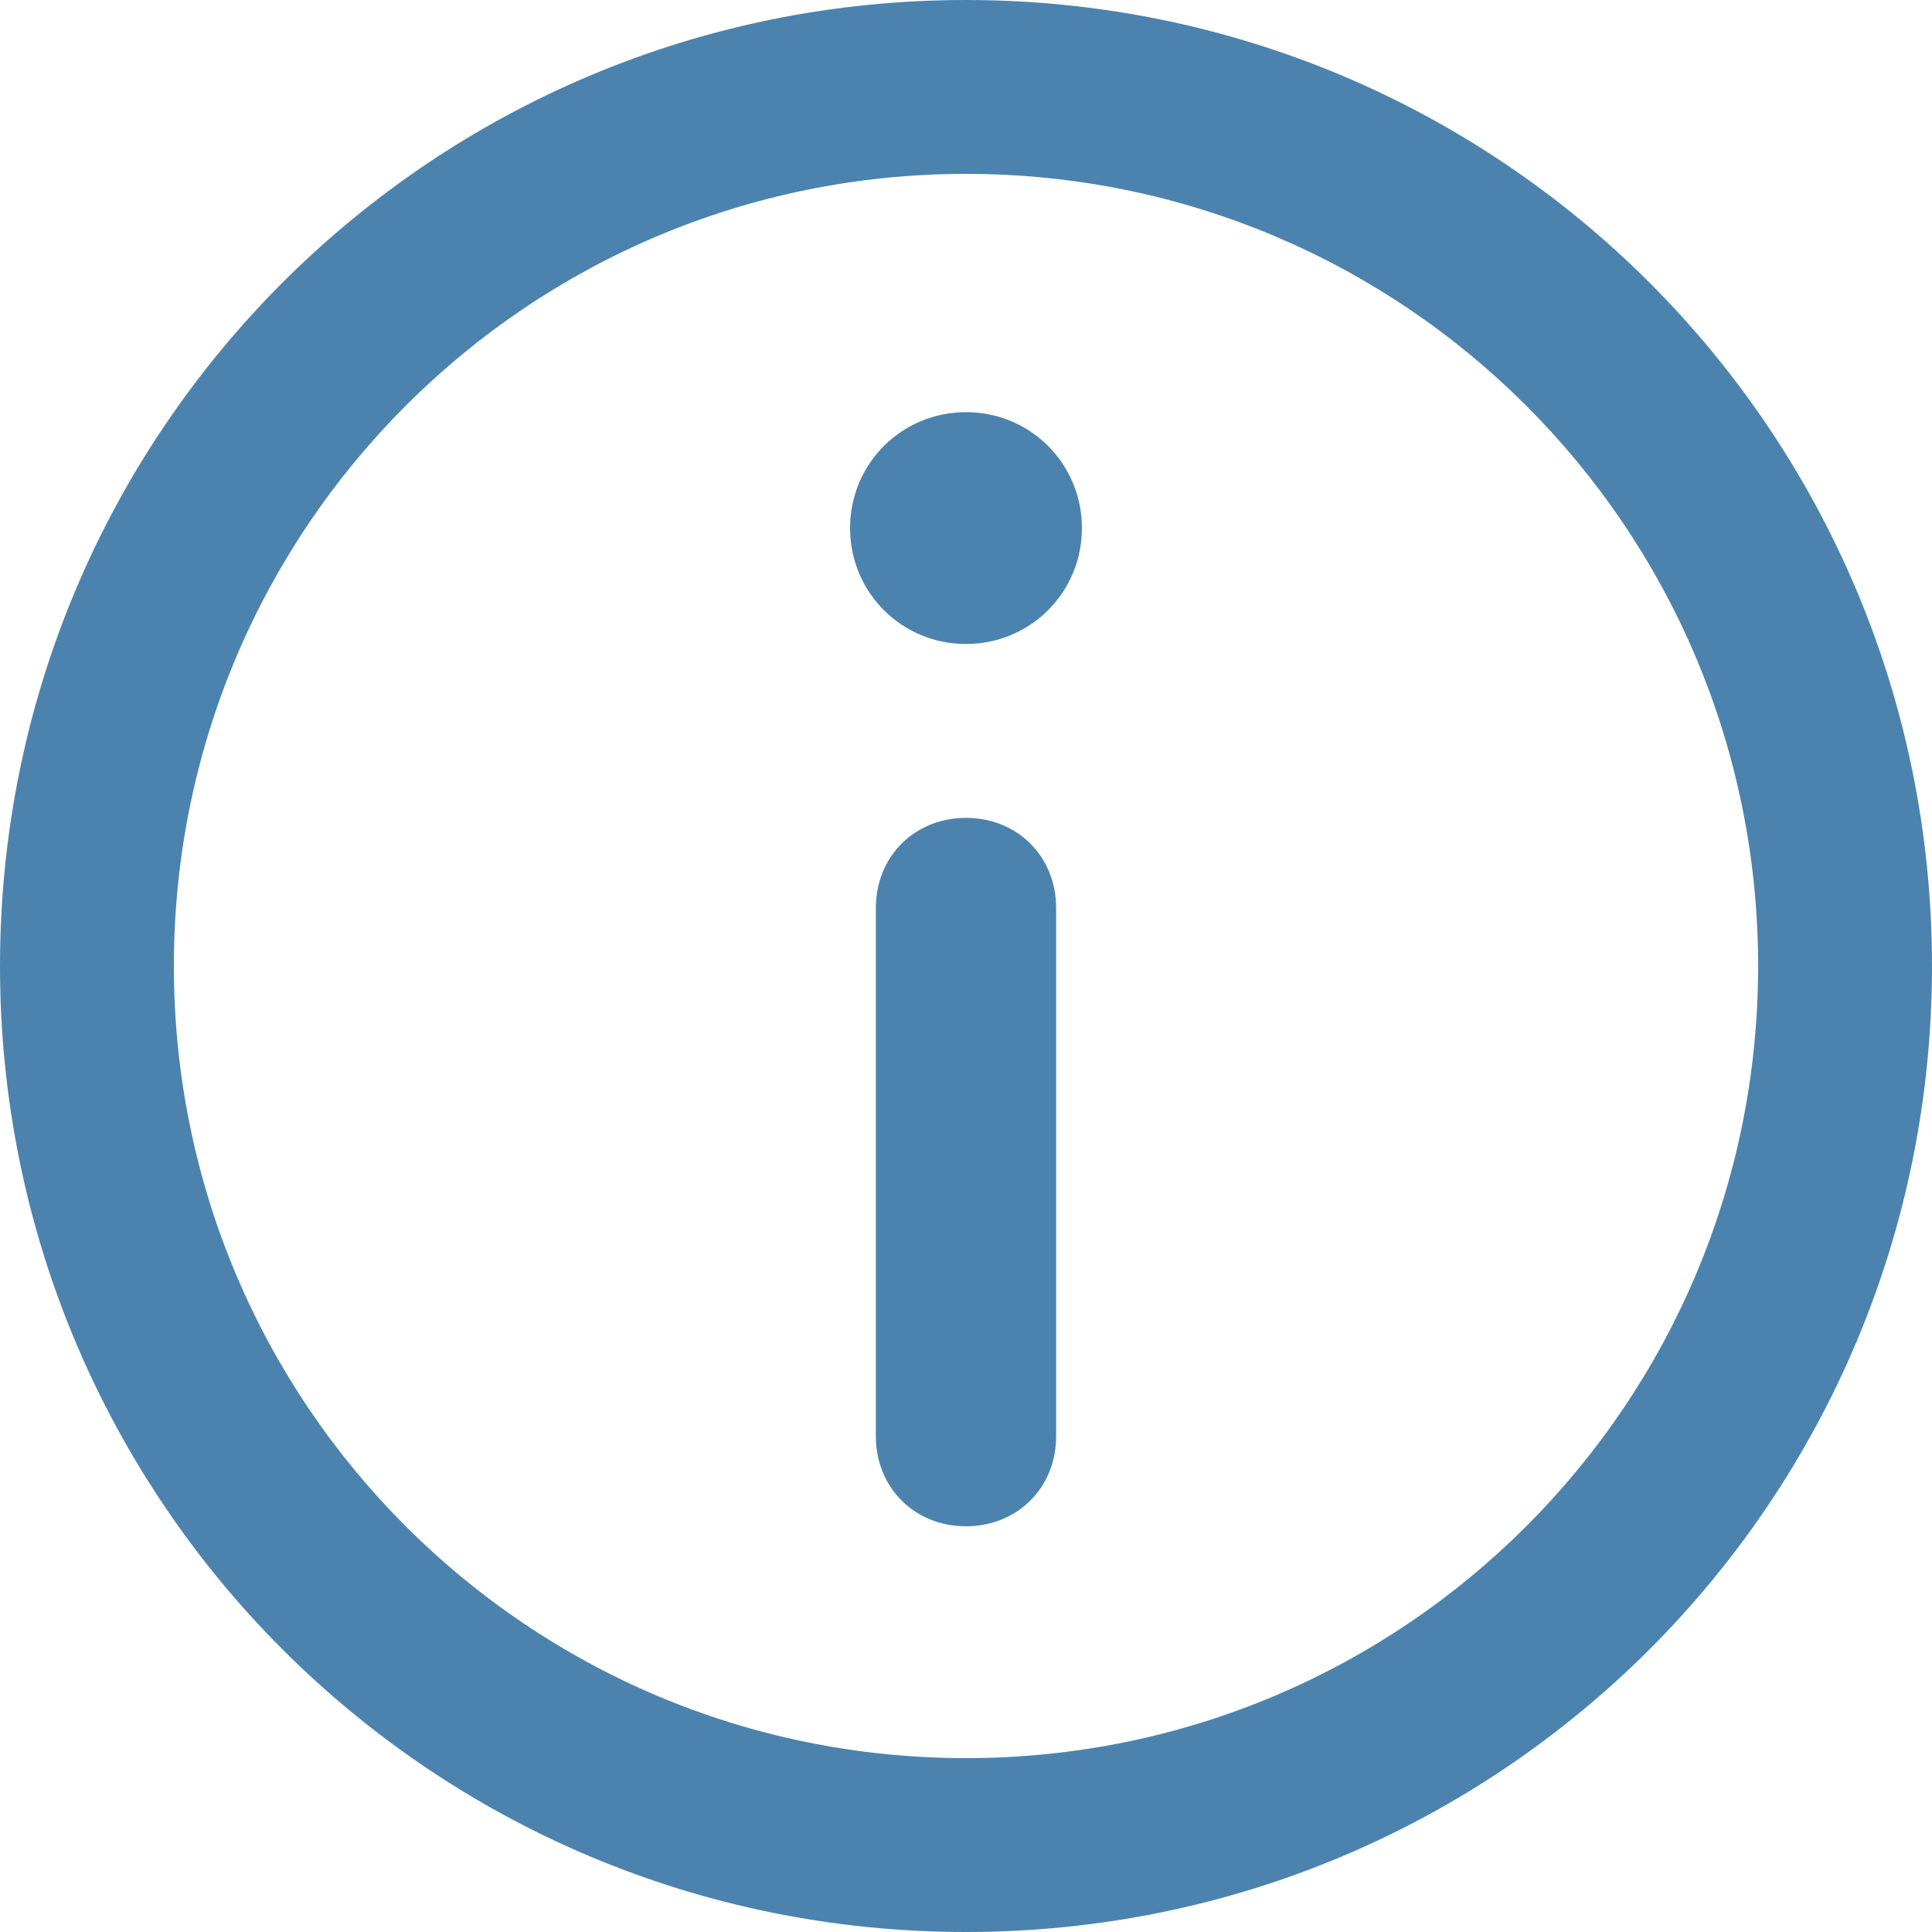<?xml version="1.0" encoding="utf-8"?>
<!-- Generator: Adobe Illustrator 22.0.1, SVG Export Plug-In . SVG Version: 6.00 Build 0)  -->
<svg version="1.1" id="Capa_1" xmlns="http://www.w3.org/2000/svg" xmlns:xlink="http://www.w3.org/1999/xlink" x="0px" y="0px"
	 viewBox="0 0 30 30" style="enable-background:new 0 0 30 30;" xml:space="preserve">
<style type="text/css">
	.st0{opacity:0.7;}
	.st1{fill:#004F8C;}
</style>
<g class="st0">
	<path class="st1" d="M15,0C6.7,0,0,6.7,0,15s6.7,15,15,15s15-6.7,15-15S23.3,0,15,0z M15,27.3C8.2,27.3,2.7,21.8,2.7,15
		S8.2,2.7,15,2.7S27.3,8.2,27.3,15S21.8,27.3,15,27.3z"/>
	<path class="st1" d="M15,6.4c-1,0-1.8,0.8-1.8,1.8S14,10,15,10s1.8-0.8,1.8-1.8S16,6.4,15,6.4z"/>
	<path class="st1" d="M15,12.7c-0.8,0-1.4,0.6-1.4,1.4v8.2c0,0.8,0.6,1.4,1.4,1.4s1.4-0.6,1.4-1.4v-8.2C16.4,13.3,15.8,12.7,15,12.7
		z"/>
</g>
</svg>
